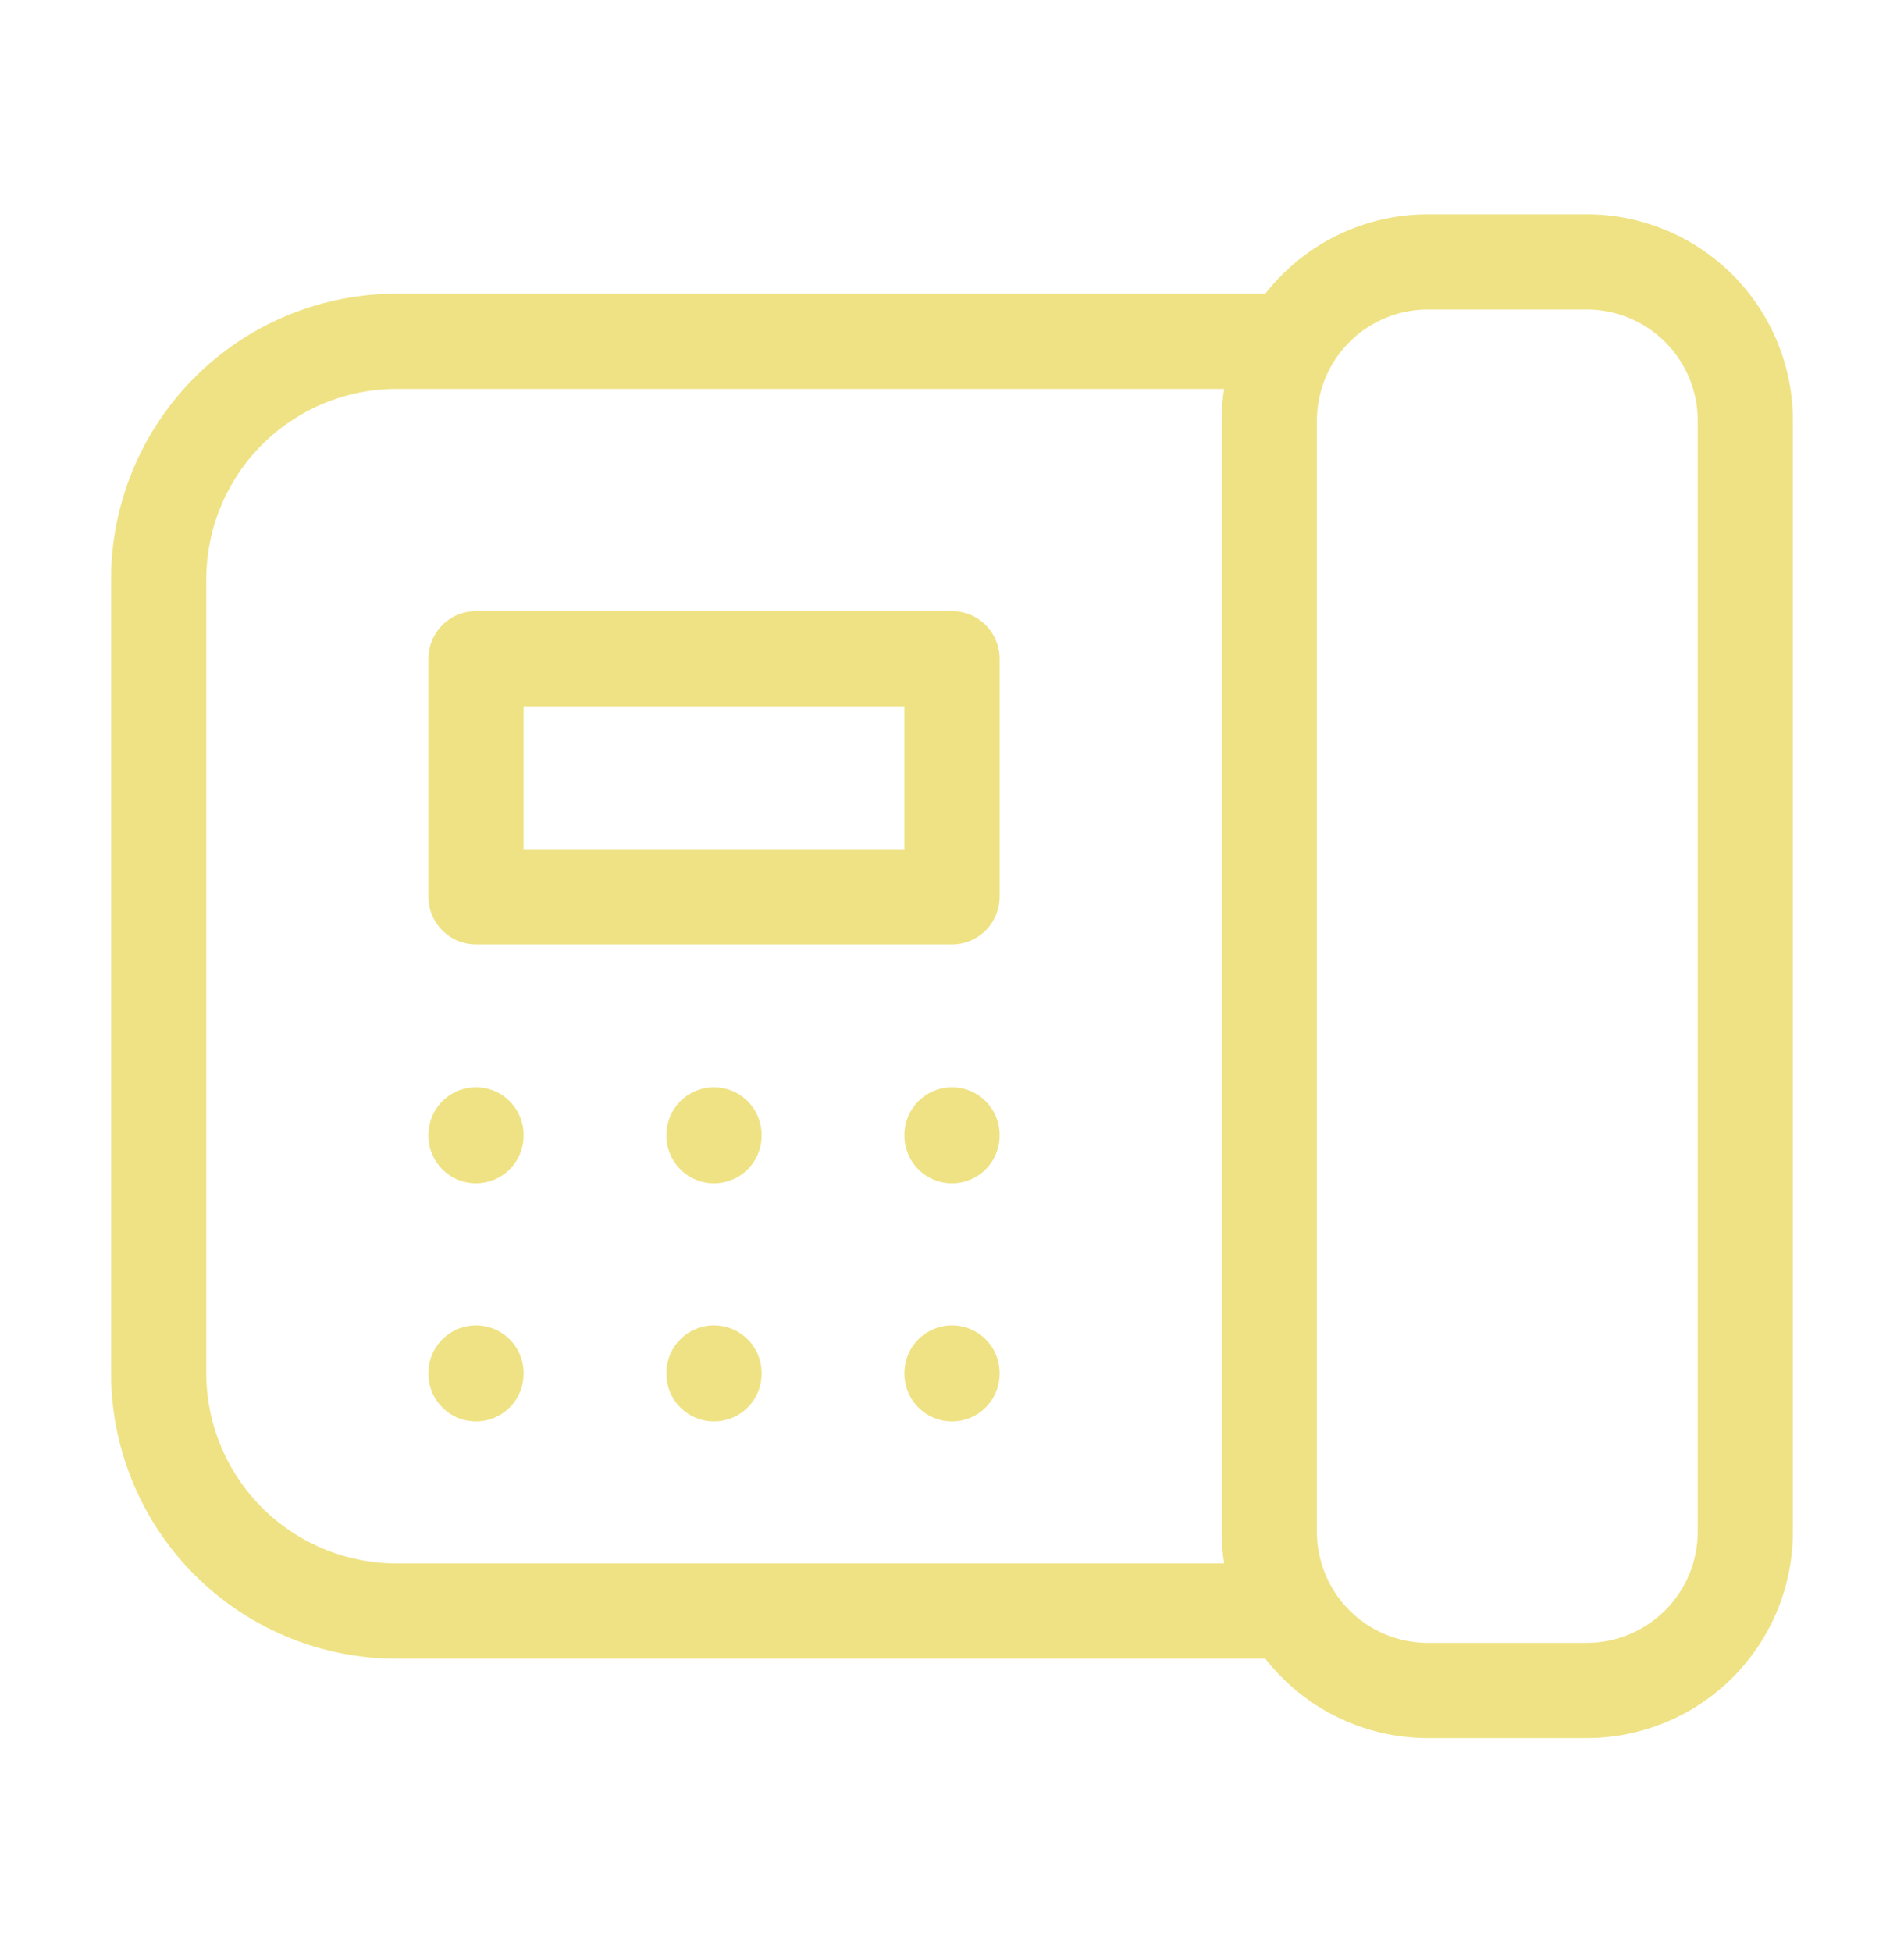 <svg xmlns="http://www.w3.org/2000/svg" width="40" height="41" fill="none" viewBox="0 0 40 41"><g clip-path="url(#a)"><path stroke="#EFE284" stroke-linecap="round" stroke-linejoin="round" stroke-width="2" d="M33.333 5.5h-3.334a3.333 3.333 0 0 0-3.333 3.333v23.334a3.333 3.333 0 0 0 3.333 3.333h3.334a3.333 3.333 0 0 0 3.333-3.333V8.833A3.333 3.333 0 0 0 33.333 5.5Z"></path><path stroke="#EFE284" stroke-linecap="round" stroke-linejoin="round" stroke-width="2" d="M26.667 7.167H8.334a5 5 0 0 0-5 5v16.666a5 5 0 0 0 5 5h18.333"></path><path stroke="#EFE284" stroke-linecap="round" stroke-linejoin="round" stroke-width="2" d="M20 13.833H10v5h10v-5Zm0 10v.017m-5-.017v.017m-5-.017v.017m10 4.983v.017m-5-.017v.017m-5-.017v.017"></path></g><defs><clipPath id="a"><path fill="#fff" d="M0 .5h40v40H0z"></path></clipPath></defs></svg>